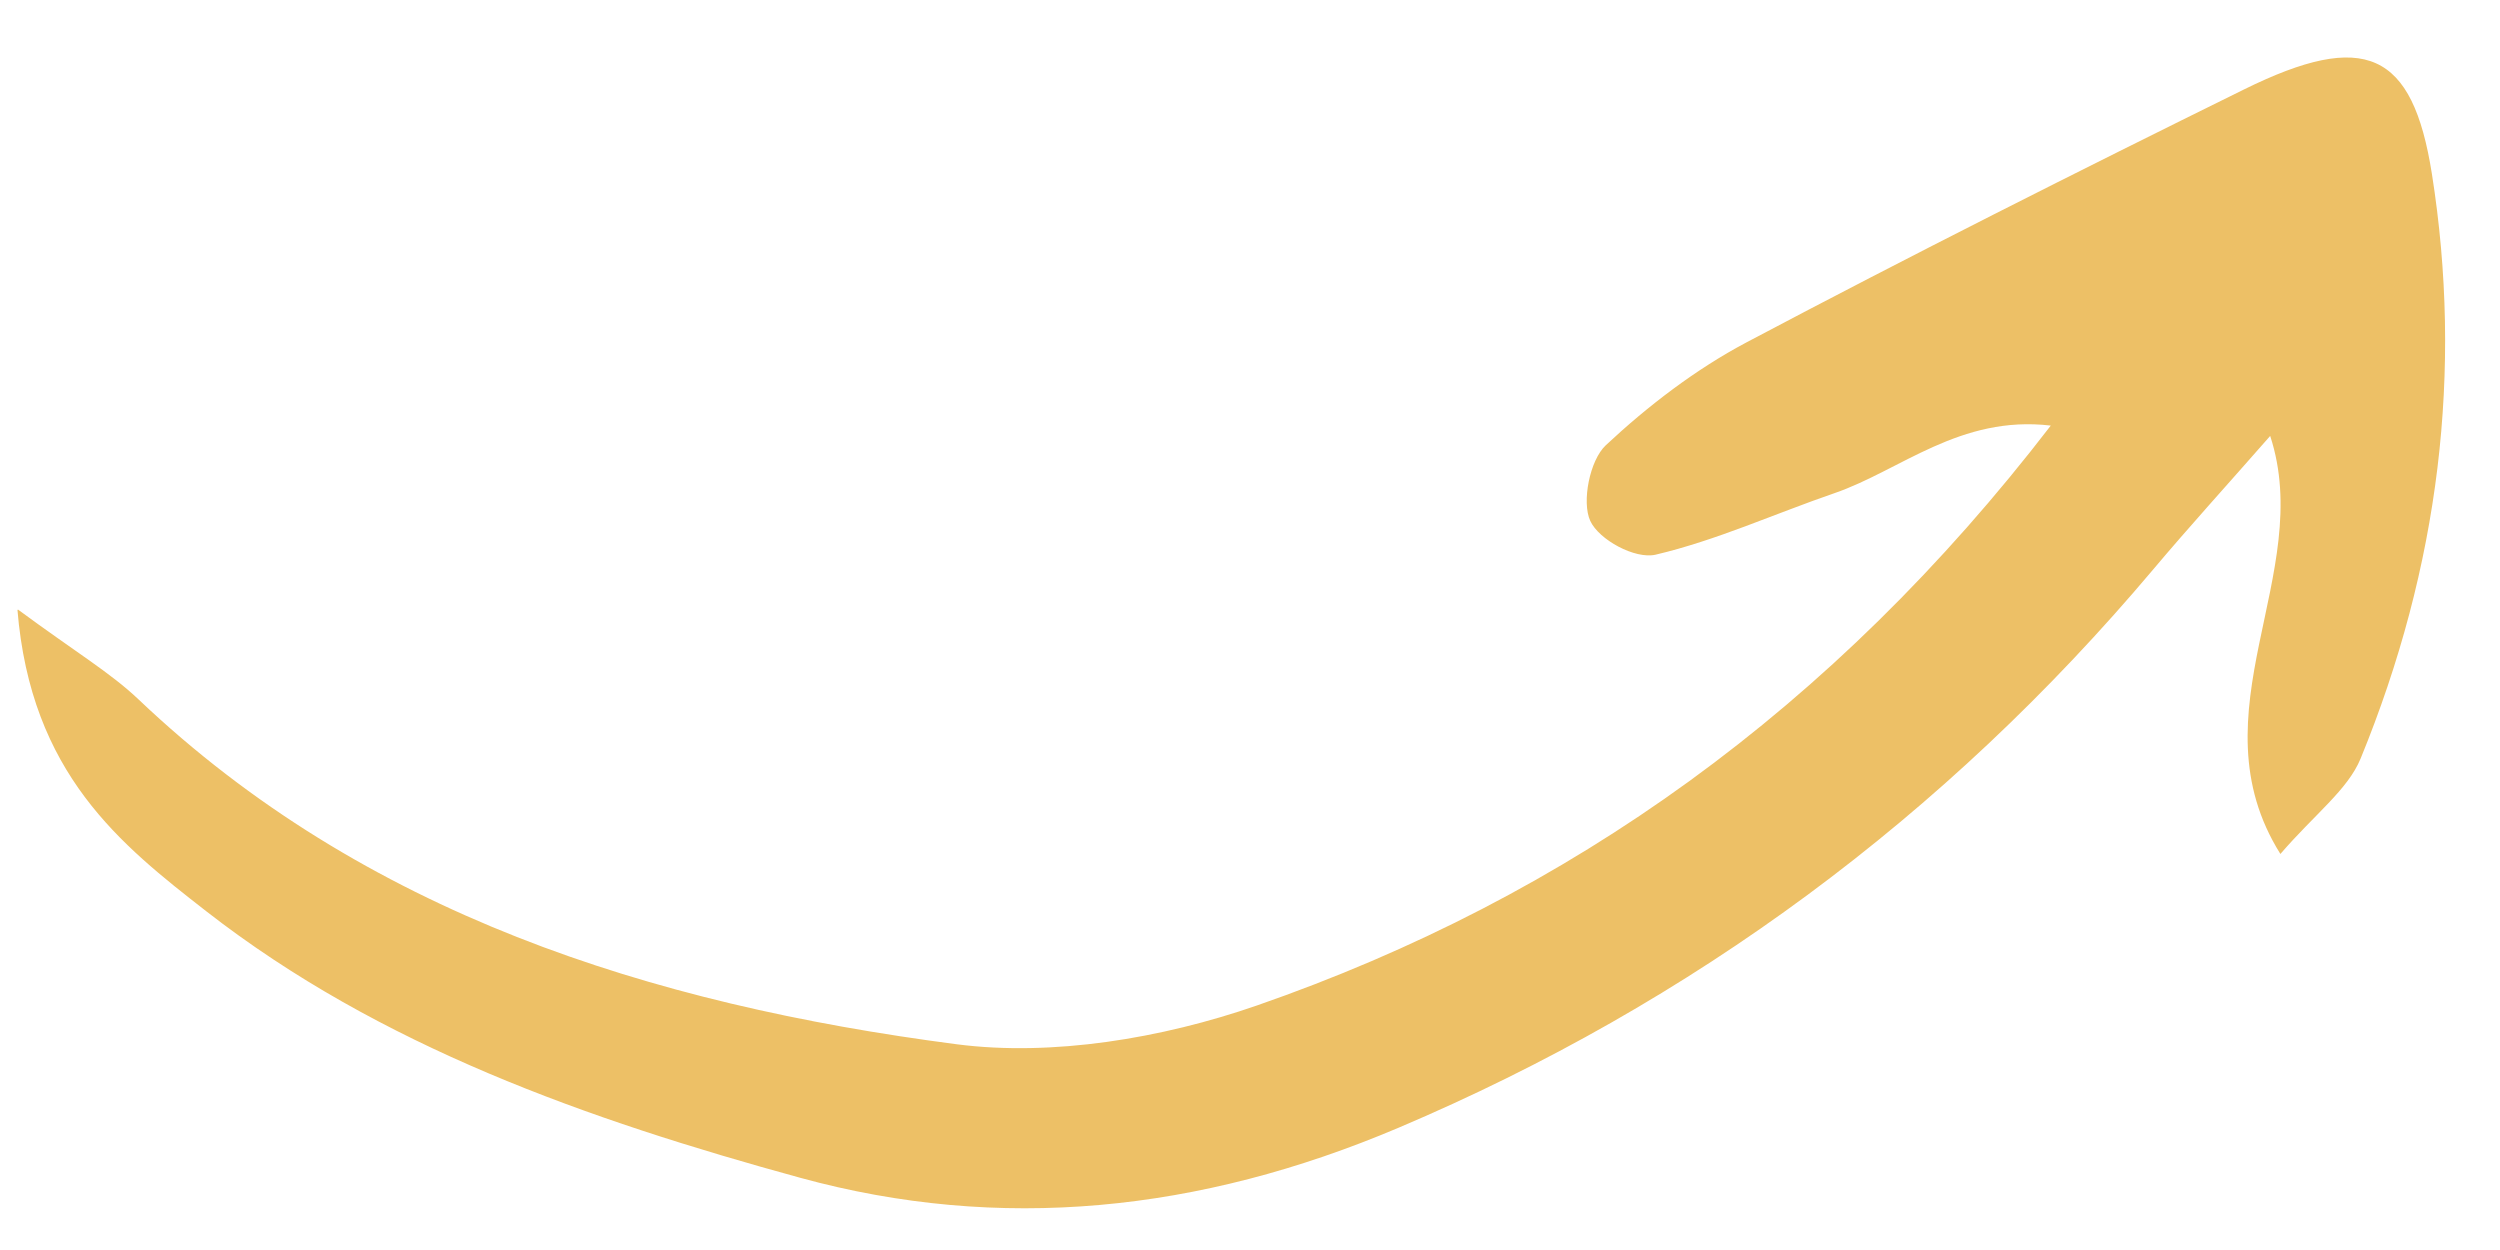 <svg xmlns="http://www.w3.org/2000/svg" xmlns:xlink="http://www.w3.org/1999/xlink" width="200" zoomAndPan="magnify" viewBox="0 0 150 75" height="100" preserveAspectRatio="xMidYMid meet" version="1.0"><defs><clipPath id="fea1dde128"><path d="M 1 3 L 147 3 L 147 73 L 1 73 Z M 1 3 " clip-rule="nonzero"/></clipPath><clipPath id="bbea27d9b1"><path d="M 89.656 -52.051 L 164.961 23.258 L 71.625 116.594 L -3.684 41.289 Z M 89.656 -52.051 " clip-rule="nonzero"/></clipPath><clipPath id="dbb22c5661"><path d="M 71.84 116.43 L -3.469 41.121 L 89.871 -52.215 L 165.176 23.09 Z M 71.84 116.43 " clip-rule="nonzero"/></clipPath><clipPath id="7eedb1e431"><path d="M 128 20 L 130.48 20 L 130.48 22.105 L 128 22.105 Z M 128 20 " clip-rule="nonzero"/></clipPath><clipPath id="3fa519e154"><path d="M 127.957 20.059 L 130.48 20.059 L 130.48 22.105 L 127.957 22.105 Z M 127.957 20.059 " clip-rule="nonzero"/></clipPath><clipPath id="6bbde27a68"><path d="M 127.48 20 L 129 20 L 129 21 L 127.48 21 Z M 127.48 20 " clip-rule="nonzero"/></clipPath><clipPath id="24223efe03"><path d="M 128 19.855 L 129 19.855 L 129 21 L 128 21 Z M 128 19.855 " clip-rule="nonzero"/></clipPath><clipPath id="afcddfb716"><path d="M 127.48 20 L 128 20 L 128 21 L 127.48 21 Z M 127.48 20 " clip-rule="nonzero"/></clipPath><clipPath id="ff4df6f95c"><path d="M 128 19.855 L 129 19.855 L 129 21 L 128 21 Z M 128 19.855 " clip-rule="nonzero"/></clipPath><clipPath id="415b7a1831"><path d="M 127.48 20 L 128 20 L 128 22 L 127.48 22 Z M 127.48 20 " clip-rule="nonzero"/></clipPath></defs><g clip-path="url(#fea1dde128)"><g clip-path="url(#bbea27d9b1)"><g clip-path="url(#dbb22c5661)"><path fill="#edc066" d="M 1.043 36.547 C 4.551 39.137 6.617 40.355 8.312 41.965 C 21.805 54.785 38.988 60.258 57.402 62.656 C 63.117 63.398 69.703 62.312 75.418 60.328 C 94.18 53.809 109.973 42.539 123.047 25.535 C 117.602 24.895 114.035 28.219 110.078 29.586 C 106.492 30.82 102.973 32.426 99.336 33.281 C 98.109 33.566 95.938 32.391 95.414 31.25 C 94.895 30.117 95.383 27.617 96.348 26.715 C 98.879 24.348 101.746 22.156 104.781 20.547 C 114.66 15.32 124.641 10.297 134.648 5.363 C 141.891 1.793 144.754 3.074 145.914 10.434 C 147.777 22.23 146.363 33.988 141.637 45.512 C 140.867 47.387 138.879 48.852 136.824 51.238 C 131.516 42.77 138.938 34.465 136.211 26.156 C 133.59 29.145 131.336 31.621 129.184 34.176 C 116.664 49.027 101.559 60.18 83.895 67.672 C 71.949 72.738 59.977 73.945 48.031 70.672 C 35.223 67.164 22.777 62.773 12.387 54.684 C 7.258 50.688 1.844 46.438 1.043 36.547 Z M 1.043 36.547 " fill-opacity="1" fill-rule="nonzero"/></g></g></g><g clip-path="url(#7eedb1e431)"><path fill="#edc066" d="M 129.551 22.27 C 129.422 22.27 129.293 22.242 129.176 22.184 L 128.895 22.043 L 128.59 21.887 C 128.484 21.836 128.445 21.707 128.496 21.605 C 128.508 21.586 128.52 21.566 128.535 21.551 C 128.574 21.512 128.629 21.488 128.684 21.488 C 128.715 21.488 128.75 21.496 128.777 21.512 L 128.934 21.594 L 128.09 20.754 C 128.008 20.672 128.008 20.539 128.09 20.457 C 128.09 20.457 128.094 20.453 128.094 20.453 C 128.129 20.418 128.184 20.395 128.238 20.395 C 128.293 20.395 128.348 20.418 128.391 20.461 L 128.73 20.797 C 128.703 20.723 128.719 20.637 128.777 20.574 L 128.781 20.57 C 128.82 20.535 128.871 20.516 128.926 20.516 C 128.98 20.516 129.039 20.535 129.078 20.578 L 129.09 20.59 C 129.062 20.516 129.078 20.43 129.133 20.371 L 129.137 20.367 C 129.176 20.328 129.23 20.305 129.285 20.305 C 129.344 20.305 129.395 20.328 129.434 20.367 L 129.484 20.418 C 129.457 20.344 129.473 20.258 129.527 20.195 C 129.531 20.195 129.531 20.195 129.531 20.191 C 129.57 20.152 129.625 20.133 129.68 20.133 C 129.738 20.133 129.789 20.152 129.828 20.191 L 130.27 20.629 L 130.297 20.656 C 130.297 20.656 130.328 20.688 130.344 20.707 C 130.52 20.918 130.578 21.191 130.508 21.477 C 130.48 21.586 130.434 21.684 130.371 21.773 C 130.344 21.812 130.312 21.852 130.277 21.887 L 130.137 22.027 C 130.129 22.035 130.121 22.043 130.117 22.047 C 129.965 22.191 129.766 22.27 129.551 22.27 " fill-opacity="1" fill-rule="nonzero"/></g><g clip-path="url(#3fa519e154)"><path fill="#edc066" d="M 129.68 20.062 C 129.605 20.062 129.535 20.09 129.484 20.145 C 129.48 20.145 129.48 20.148 129.477 20.148 C 129.445 20.18 129.426 20.219 129.41 20.266 C 129.375 20.246 129.332 20.234 129.285 20.234 C 129.211 20.234 129.141 20.266 129.086 20.316 L 129.086 20.32 L 129.082 20.32 C 129.047 20.359 129.023 20.406 129.012 20.457 C 128.984 20.449 128.953 20.445 128.926 20.445 C 128.852 20.445 128.785 20.473 128.73 20.52 C 128.73 20.523 128.73 20.523 128.73 20.523 L 128.727 20.523 C 128.695 20.555 128.676 20.59 128.66 20.629 L 128.438 20.41 C 128.387 20.355 128.312 20.324 128.238 20.324 C 128.164 20.324 128.094 20.355 128.043 20.402 L 128.039 20.406 C 128.039 20.406 128.039 20.406 128.039 20.41 C 127.93 20.52 127.93 20.695 128.039 20.805 L 128.66 21.422 C 128.594 21.426 128.531 21.453 128.484 21.504 C 128.465 21.523 128.445 21.547 128.434 21.57 L 128.434 21.574 C 128.363 21.711 128.418 21.879 128.555 21.949 L 128.863 22.105 L 129.145 22.246 C 129.27 22.309 129.41 22.34 129.551 22.34 C 129.781 22.34 130 22.254 130.164 22.098 C 130.172 22.09 130.18 22.086 130.184 22.078 L 130.188 22.078 L 130.328 21.938 C 130.363 21.898 130.398 21.855 130.43 21.812 C 130.496 21.715 130.547 21.609 130.574 21.496 C 130.652 21.188 130.59 20.891 130.398 20.664 C 130.379 20.641 130.348 20.605 130.348 20.605 L 130.32 20.582 L 129.879 20.141 C 129.824 20.09 129.754 20.062 129.68 20.062 Z M 129.68 20.203 C 129.715 20.203 129.754 20.215 129.781 20.242 L 130.121 20.582 L 130.223 20.68 L 130.246 20.707 C 130.258 20.715 130.281 20.742 130.289 20.75 C 130.461 20.957 130.5 21.211 130.438 21.461 C 130.414 21.555 130.375 21.648 130.316 21.73 C 130.289 21.77 130.258 21.805 130.227 21.836 L 130.086 21.98 C 130.078 21.984 130.074 21.992 130.066 21.996 C 129.926 22.133 129.738 22.199 129.551 22.199 C 129.434 22.199 129.316 22.172 129.207 22.121 L 128.926 21.98 L 128.621 21.824 C 128.551 21.789 128.523 21.707 128.559 21.637 C 128.566 21.625 128.574 21.613 128.586 21.602 C 128.609 21.574 128.648 21.559 128.684 21.559 C 128.703 21.559 128.727 21.566 128.746 21.574 L 129.004 21.707 L 129.02 21.715 C 129.027 21.719 129.035 21.719 129.043 21.719 C 129.055 21.719 129.066 21.715 129.078 21.703 C 129.094 21.688 129.098 21.656 129.078 21.633 L 128.141 20.703 C 128.086 20.652 128.086 20.562 128.141 20.508 C 128.141 20.508 128.141 20.504 128.141 20.504 C 128.168 20.48 128.203 20.469 128.238 20.469 C 128.273 20.469 128.312 20.48 128.34 20.508 L 129.117 21.281 C 129.129 21.293 129.145 21.297 129.16 21.297 C 129.176 21.297 129.191 21.293 129.203 21.281 C 129.227 21.258 129.227 21.215 129.203 21.191 L 128.828 20.82 C 128.773 20.77 128.773 20.68 128.828 20.625 C 128.828 20.625 128.828 20.625 128.828 20.621 C 128.855 20.598 128.891 20.586 128.926 20.586 C 128.961 20.586 129 20.598 129.027 20.629 L 129.453 21.047 C 129.465 21.059 129.48 21.066 129.496 21.066 C 129.512 21.066 129.523 21.059 129.535 21.047 C 129.535 21.047 129.539 21.047 129.539 21.047 C 129.562 21.023 129.559 20.984 129.535 20.961 L 129.191 20.617 C 129.137 20.562 129.133 20.473 129.184 20.418 C 129.188 20.418 129.188 20.418 129.188 20.418 C 129.215 20.391 129.25 20.375 129.285 20.375 C 129.32 20.375 129.359 20.391 129.387 20.414 L 129.793 20.824 C 129.805 20.836 129.82 20.84 129.836 20.84 C 129.852 20.84 129.867 20.836 129.879 20.82 C 129.906 20.797 129.902 20.762 129.879 20.734 L 129.586 20.445 C 129.531 20.391 129.527 20.301 129.578 20.246 C 129.582 20.246 129.582 20.242 129.582 20.242 C 129.609 20.215 129.645 20.203 129.68 20.203 " fill-opacity="1" fill-rule="nonzero"/></g><g clip-path="url(#6bbde27a68)"><path fill="#edc066" d="M 127.762 20.059 C 127.742 20.059 127.727 20.066 127.711 20.082 C 127.684 20.109 127.684 20.156 127.711 20.184 L 127.902 20.375 C 127.918 20.387 127.934 20.395 127.953 20.395 C 127.973 20.395 127.992 20.387 128.004 20.371 C 128.004 20.371 128.004 20.371 128.008 20.371 C 128.02 20.359 128.027 20.34 128.027 20.32 C 128.027 20.301 128.02 20.285 128.004 20.27 L 127.812 20.082 C 127.801 20.066 127.781 20.059 127.762 20.059 " fill-opacity="1" fill-rule="nonzero"/></g><g clip-path="url(#24223efe03)"><path fill="#edc066" d="M 128.301 19.93 C 128.301 19.891 128.27 19.855 128.227 19.855 C 128.188 19.855 128.156 19.891 128.156 19.93 L 128.156 20.176 C 128.156 20.215 128.191 20.25 128.23 20.25 C 128.25 20.25 128.27 20.242 128.281 20.227 C 128.293 20.215 128.301 20.195 128.301 20.176 L 128.301 19.93 " fill-opacity="1" fill-rule="nonzero"/></g><g clip-path="url(#afcddfb716)"><path fill="#edc066" d="M 127.559 20.527 C 127.52 20.527 127.484 20.559 127.484 20.598 C 127.484 20.641 127.52 20.672 127.559 20.672 L 127.805 20.676 C 127.824 20.676 127.844 20.668 127.855 20.652 C 127.867 20.641 127.879 20.621 127.879 20.602 C 127.879 20.562 127.844 20.531 127.805 20.527 L 127.559 20.527 " fill-opacity="1" fill-rule="nonzero"/></g><g clip-path="url(#ff4df6f95c)"><path fill="#edc066" d="M 128.727 19.98 C 128.707 19.98 128.688 19.988 128.676 20.004 L 128.484 20.195 C 128.473 20.211 128.465 20.227 128.465 20.246 C 128.465 20.266 128.473 20.285 128.484 20.297 C 128.516 20.324 128.559 20.324 128.59 20.297 L 128.777 20.105 C 128.805 20.078 128.805 20.031 128.777 20.004 C 128.762 19.988 128.746 19.98 128.727 19.98 " fill-opacity="1" fill-rule="nonzero"/></g><g clip-path="url(#415b7a1831)"><path fill="#edc066" d="M 127.832 20.852 L 127.645 21.047 C 127.629 21.059 127.621 21.078 127.621 21.098 C 127.621 21.117 127.629 21.133 127.645 21.148 C 127.656 21.16 127.676 21.168 127.695 21.168 C 127.715 21.168 127.73 21.16 127.746 21.148 L 127.934 20.957 C 127.949 20.941 127.957 20.922 127.957 20.902 C 127.957 20.883 127.949 20.867 127.934 20.852 C 127.922 20.84 127.902 20.832 127.883 20.832 C 127.863 20.832 127.848 20.84 127.832 20.852 " fill-opacity="1" fill-rule="nonzero"/></g></svg>